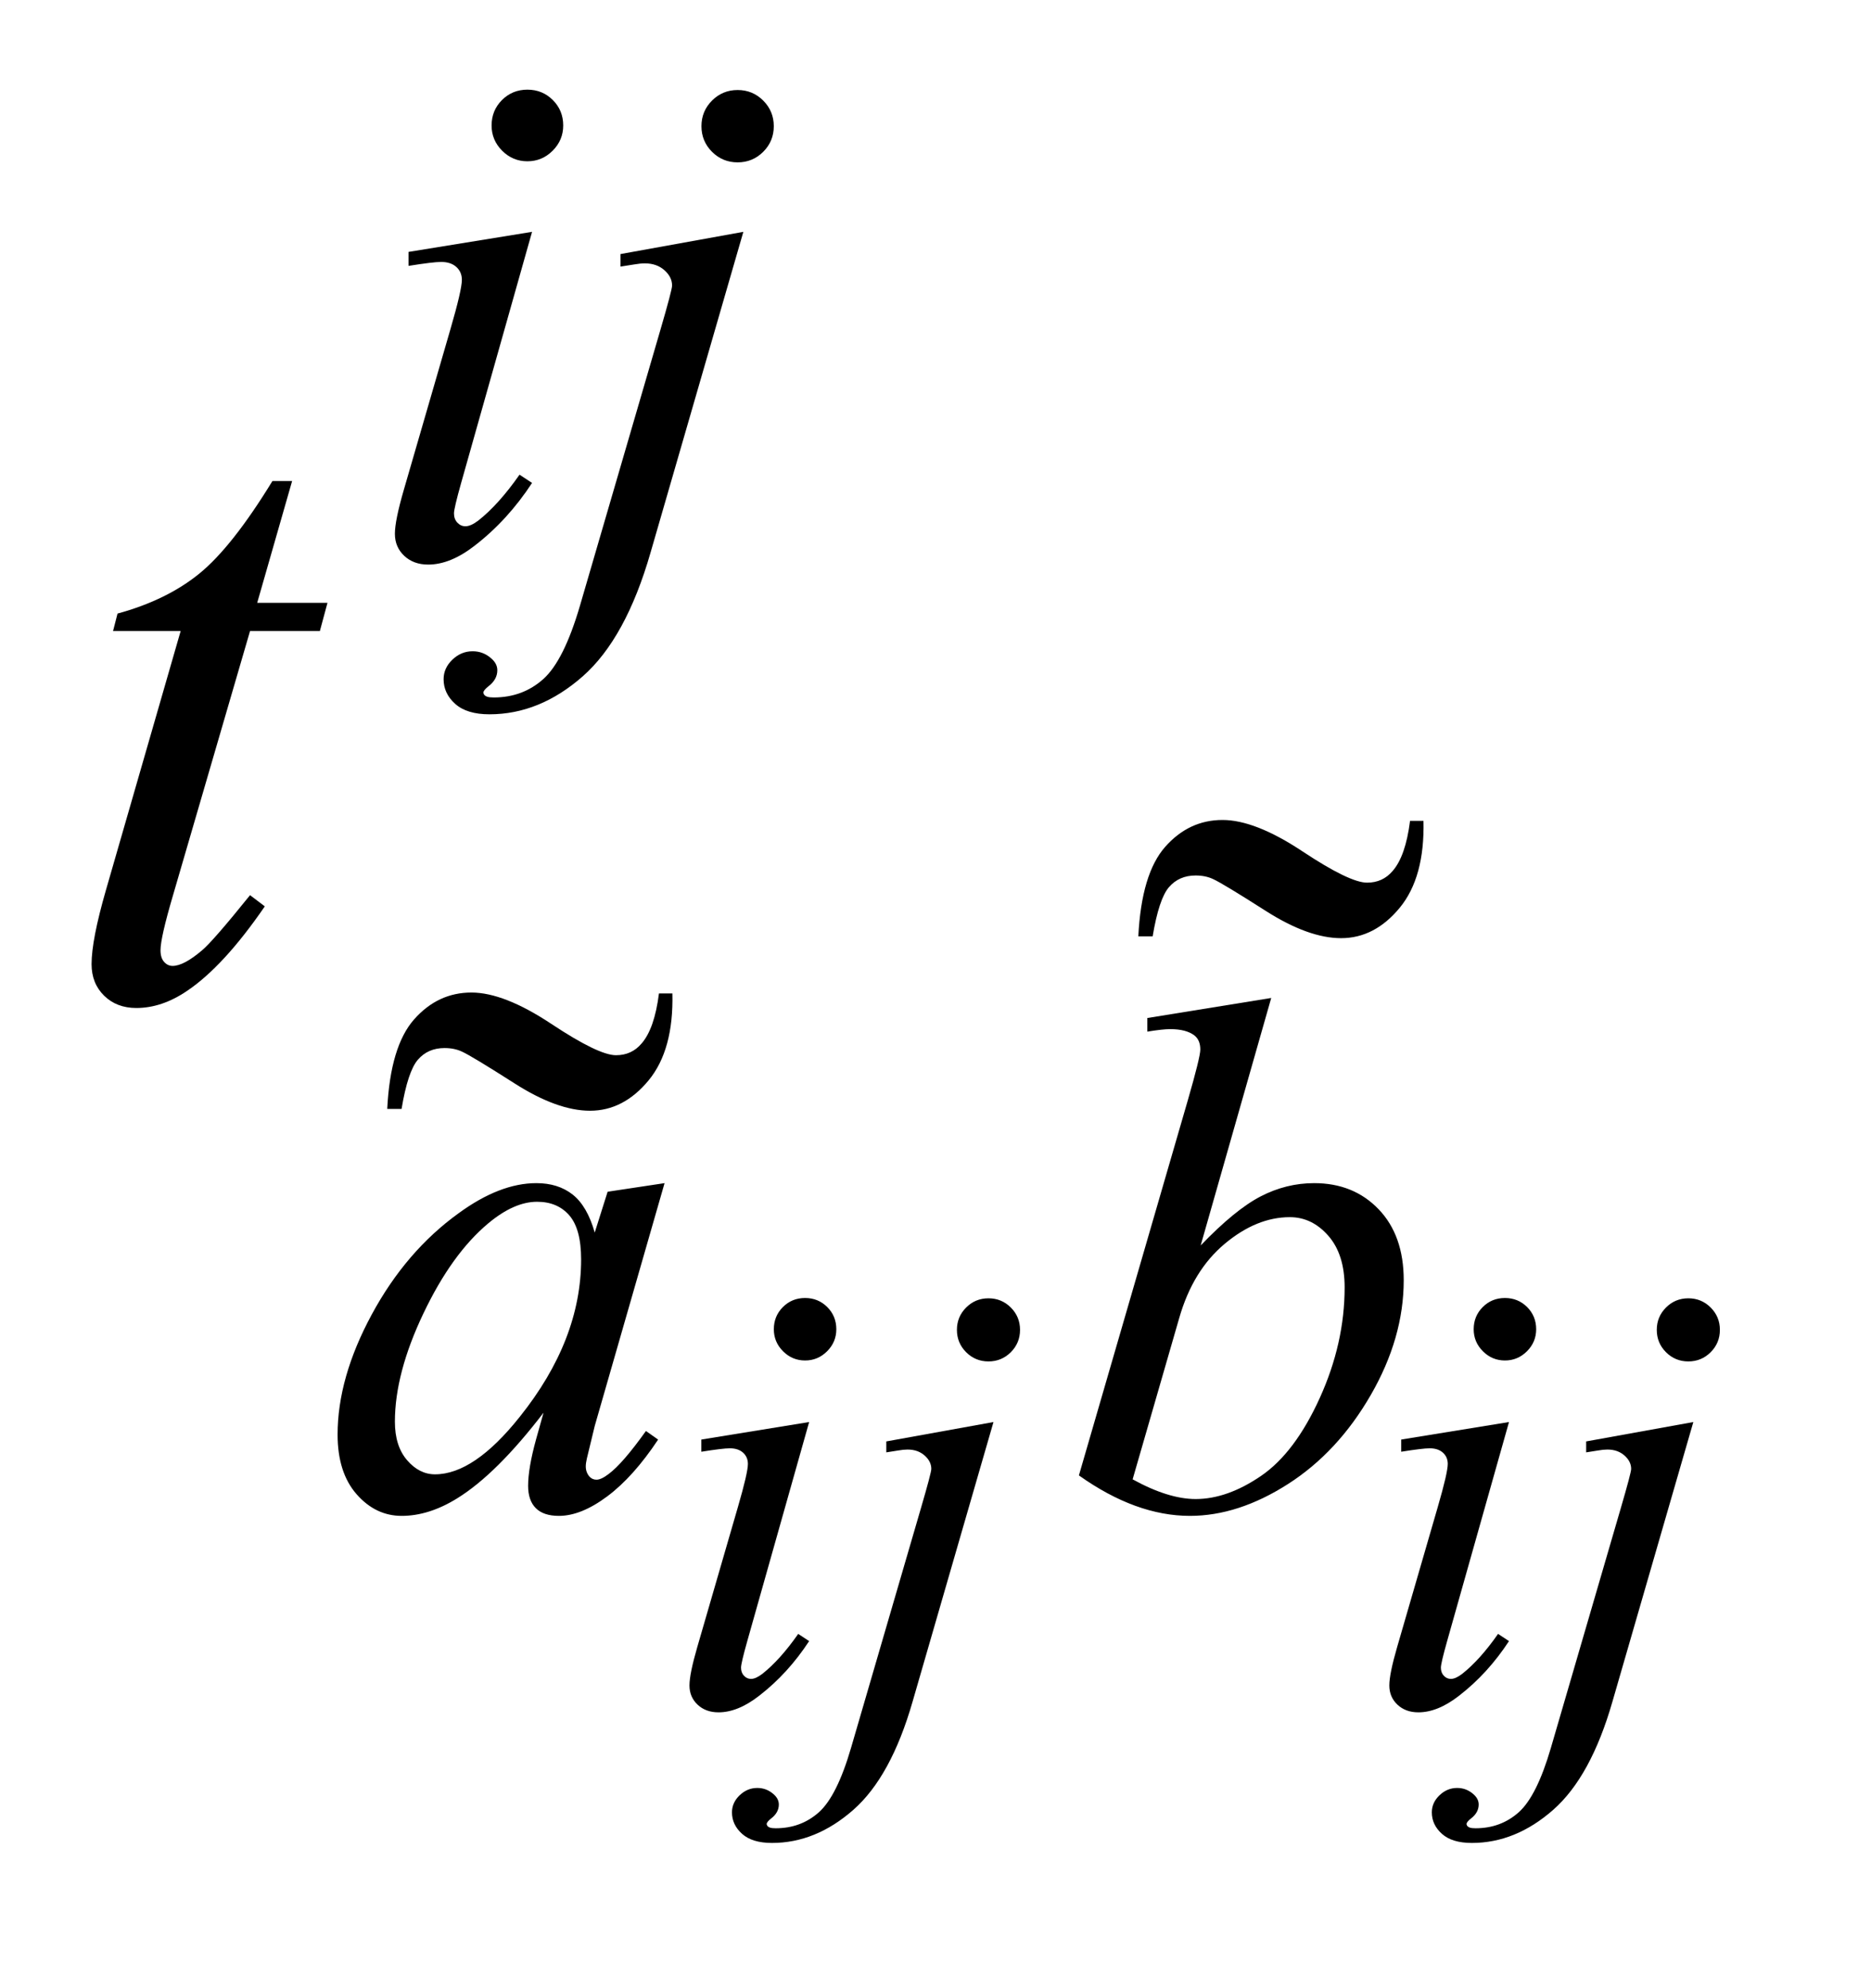 <?xml version="1.0" encoding="UTF-8"?>
<!DOCTYPE svg PUBLIC '-//W3C//DTD SVG 1.0//EN'
          'http://www.w3.org/TR/2001/REC-SVG-20010904/DTD/svg10.dtd'>
<svg stroke-dasharray="none" shape-rendering="auto" xmlns="http://www.w3.org/2000/svg" font-family="'Dialog'" text-rendering="auto" width="32" fill-opacity="1" color-interpolation="auto" color-rendering="auto" preserveAspectRatio="xMidYMid meet" font-size="12px" viewBox="0 0 32 34" fill="black" xmlns:xlink="http://www.w3.org/1999/xlink" stroke="black" image-rendering="auto" stroke-miterlimit="10" stroke-linecap="square" stroke-linejoin="miter" font-style="normal" stroke-width="1" height="34" stroke-dashoffset="0" font-weight="normal" stroke-opacity="1"
><!--Generated by the Batik Graphics2D SVG Generator--><defs id="genericDefs"
  /><g
  ><defs id="defs1"
    ><clipPath clipPathUnits="userSpaceOnUse" id="clipPath1"
      ><path d="M0.938 3.108 L20.729 3.108 L20.729 24.329 L0.938 24.329 L0.938 3.108 Z"
      /></clipPath
      ><clipPath clipPathUnits="userSpaceOnUse" id="clipPath2"
      ><path d="M30.074 99.301 L30.074 777.293 L664.395 777.293 L664.395 99.301 Z"
      /></clipPath
      ><clipPath clipPathUnits="userSpaceOnUse" id="clipPath3"
      ><path d="M0.938 3.108 L0.938 24.329 L20.729 24.329 L20.729 3.108 Z"
      /></clipPath
      ><clipPath clipPathUnits="userSpaceOnUse" id="clipPath4"
      ><path d="M0 -0 L0 384 L288 384 L288 -0 Z"
      /></clipPath
      ><clipPath clipPathUnits="userSpaceOnUse" id="clipPath5"
      ><path d="M-0 -0 L-0 384 L288 384 L288 -0 Z"
      /></clipPath
    ></defs
    ><g transform="scale(1.576,1.576) translate(-0.938,-3.108) matrix(0.031,0,0,0.031,0,0)"
    ><path d="M312.094 554.594 Q316.688 554.594 319.859 557.766 Q323.031 560.938 323.031 565.531 Q323.031 570.016 319.805 573.242 Q316.578 576.469 312.094 576.469 Q307.609 576.469 304.383 573.242 Q301.156 570.016 301.156 565.531 Q301.156 560.938 304.328 557.766 Q307.5 554.594 312.094 554.594 ZM313.516 598.016 L291.859 674.688 Q289.672 682.453 289.672 683.984 Q289.672 685.734 290.711 686.828 Q291.75 687.922 293.172 687.922 Q294.812 687.922 297.109 686.172 Q303.344 681.25 309.688 672.172 L313.516 674.688 Q306.078 686.062 296.016 693.828 Q288.578 699.625 281.797 699.625 Q277.312 699.625 274.469 696.945 Q271.625 694.266 271.625 690.219 Q271.625 686.172 274.359 676.766 L288.578 627.766 Q292.078 615.734 292.078 612.672 Q292.078 610.266 290.383 608.734 Q288.688 607.203 285.734 607.203 Q283.328 607.203 275.781 608.406 L275.781 604.141 L313.516 598.016 ZM376.297 554.703 Q380.891 554.703 384.117 557.93 Q387.344 561.156 387.344 565.75 Q387.344 570.344 384.117 573.57 Q380.891 576.797 376.297 576.797 Q371.703 576.797 368.477 573.57 Q365.25 570.344 365.25 565.75 Q365.25 561.156 368.477 557.93 Q371.703 554.703 376.297 554.703 ZM378.047 598.016 L349.719 695.906 Q342.172 722.156 328.992 733.75 Q315.813 745.344 300.5 745.344 Q293.61 745.344 290.055 742.172 Q286.5 739 286.5 734.625 Q286.5 731.234 289.18 728.664 Q291.859 726.094 295.359 726.094 Q298.531 726.094 300.938 728.172 Q302.906 729.813 302.906 731.891 Q302.906 734.734 300.172 736.812 Q298.64 738.016 298.64 738.781 L298.859 739.328 Q299.187 739.766 299.844 739.984 Q300.5 740.203 301.812 740.203 Q310.672 740.203 316.961 734.57 Q323.25 728.937 328.172 712.094 L352.672 628.094 Q356.281 615.734 356.281 614.422 Q356.281 611.797 353.93 609.719 Q351.578 607.641 347.969 607.641 Q346.547 607.641 344.687 607.969 Q343.265 608.187 340.531 608.625 L340.531 604.797 L378.047 598.015 ZM557.094 554.594 Q561.688 554.594 564.86 557.766 Q568.031 560.938 568.031 565.531 Q568.031 570.016 564.805 573.242 Q561.578 576.469 557.094 576.469 Q552.61 576.469 549.383 573.242 Q546.156 570.016 546.156 565.531 Q546.156 560.938 549.328 557.766 Q552.5 554.594 557.094 554.594 ZM558.516 598.016 L536.86 674.688 Q534.672 682.453 534.672 683.984 Q534.672 685.734 535.711 686.828 Q536.75 687.922 538.172 687.922 Q539.813 687.922 542.11 686.172 Q548.344 681.25 554.688 672.172 L558.516 674.688 Q551.078 686.062 541.016 693.828 Q533.578 699.625 526.797 699.625 Q522.313 699.625 519.469 696.945 Q516.625 694.266 516.625 690.219 Q516.625 686.172 519.36 676.766 L533.578 627.766 Q537.078 615.734 537.078 612.672 Q537.078 610.266 535.383 608.734 Q533.688 607.203 530.735 607.203 Q528.328 607.203 520.781 608.406 L520.781 604.141 L558.516 598.016 ZM621.297 554.703 Q625.891 554.703 629.117 557.93 Q632.344 561.156 632.344 565.75 Q632.344 570.344 629.117 573.57 Q625.891 576.797 621.297 576.797 Q616.703 576.797 613.477 573.57 Q610.25 570.344 610.25 565.75 Q610.25 561.156 613.477 557.93 Q616.703 554.703 621.297 554.703 ZM623.047 598.016 L594.719 695.906 Q587.172 722.156 573.992 733.75 Q560.813 745.344 545.5 745.344 Q538.609 745.344 535.055 742.172 Q531.5 739 531.5 734.625 Q531.5 731.234 534.18 728.664 Q536.859 726.094 540.359 726.094 Q543.531 726.094 545.938 728.172 Q547.906 729.813 547.906 731.891 Q547.906 734.734 545.172 736.812 Q543.641 738.016 543.641 738.781 L543.859 739.328 Q544.188 739.766 544.844 739.984 Q545.5 740.203 546.812 740.203 Q555.672 740.203 561.961 734.57 Q568.25 728.937 573.172 712.094 L597.672 628.094 Q601.281 615.734 601.281 614.422 Q601.281 611.797 598.93 609.719 Q596.578 607.641 592.969 607.641 Q591.547 607.641 589.687 607.969 Q588.266 608.187 585.531 608.625 L585.531 604.797 L623.047 598.015 Z" stroke="none" clip-path="url(#clipPath2)"
    /></g
    ><g transform="matrix(0.049,0,0,0.049,-1.478,-4.898)"
    ><path d="M214.25 131.25 Q219.5 131.25 223.125 134.875 Q226.75 138.5 226.75 143.75 Q226.75 148.875 223.062 152.562 Q219.375 156.25 214.25 156.25 Q209.125 156.25 205.438 152.562 Q201.75 148.875 201.75 143.75 Q201.75 138.5 205.375 134.875 Q209 131.25 214.25 131.25 ZM215.875 180.875 L191.125 268.5 Q188.625 277.375 188.625 279.125 Q188.625 281.125 189.812 282.375 Q191 283.625 192.625 283.625 Q194.5 283.625 197.125 281.625 Q204.25 276 211.5 265.625 L215.875 268.5 Q207.375 281.5 195.875 290.375 Q187.375 297 179.625 297 Q174.5 297 171.25 293.938 Q168 290.875 168 286.25 Q168 281.625 171.125 270.875 L187.375 214.875 Q191.375 201.125 191.375 197.625 Q191.375 194.875 189.438 193.125 Q187.5 191.375 184.125 191.375 Q181.375 191.375 172.75 192.75 L172.75 187.875 L215.875 180.875 ZM287.625 131.375 Q292.875 131.375 296.562 135.062 Q300.25 138.75 300.25 144 Q300.25 149.25 296.562 152.938 Q292.875 156.625 287.625 156.625 Q282.375 156.625 278.688 152.938 Q275 149.25 275 144 Q275 138.75 278.688 135.062 Q282.375 131.375 287.625 131.375 ZM289.625 180.875 L257.25 292.75 Q248.625 322.75 233.562 336 Q218.5 349.25 201 349.25 Q193.125 349.25 189.062 345.625 Q185 342 185 337 Q185 333.125 188.062 330.188 Q191.125 327.25 195.125 327.25 Q198.75 327.25 201.5 329.625 Q203.75 331.5 203.75 333.875 Q203.75 337.125 200.625 339.5 Q198.875 340.875 198.875 341.75 L199.125 342.375 Q199.5 342.875 200.25 343.125 Q201 343.375 202.5 343.375 Q212.625 343.375 219.812 336.938 Q227 330.5 232.625 311.25 L260.625 215.25 Q264.75 201.125 264.75 199.625 Q264.75 196.625 262.062 194.25 Q259.375 191.875 255.25 191.875 Q253.625 191.875 251.5 192.25 Q249.875 192.5 246.75 193 L246.75 188.625 L289.625 180.875 Z" stroke="none" clip-path="url(#clipPath2)"
    /></g
    ><g transform="matrix(0.049,0,0,0.049,-1.478,-4.898)"
    ><path d="M262.125 512.875 L237.75 597.625 L235 609 Q234.625 610.625 234.625 611.75 Q234.625 613.75 235.875 615.25 Q236.875 616.375 238.375 616.375 Q240 616.375 242.625 614.375 Q247.5 610.75 255.625 599.375 L259.875 602.375 Q251.25 615.375 242.125 622.188 Q233 629 225.25 629 Q219.875 629 217.188 626.312 Q214.5 623.625 214.5 618.5 Q214.5 612.375 217.25 602.375 L219.875 593 Q203.5 614.375 189.75 622.875 Q179.875 629 170.375 629 Q161.25 629 154.625 621.438 Q148 613.875 148 600.625 Q148 580.75 159.938 558.688 Q171.875 536.625 190.25 523.375 Q204.625 512.875 217.375 512.875 Q225 512.875 230.062 516.875 Q235.125 520.875 237.75 530.125 L242.25 515.875 L262.125 512.875 ZM217.625 519.375 Q209.625 519.375 200.625 526.875 Q187.875 537.5 177.938 558.375 Q168 579.25 168 596.125 Q168 604.625 172.25 609.562 Q176.5 614.5 182 614.5 Q195.625 614.5 211.625 594.375 Q233 567.625 233 539.5 Q233 528.875 228.875 524.125 Q224.75 519.375 217.625 519.375 ZM473.875 448.25 L449.25 534.625 Q461.25 522.125 470.188 517.5 Q479.125 512.875 488.875 512.875 Q502.625 512.875 511.375 522 Q520.125 531.125 520.125 546.75 Q520.125 566.875 508.625 586.812 Q497.125 606.75 479.75 617.875 Q462.375 629 445.5 629 Q426.625 629 406.75 614.875 L444.75 484 Q449.125 468.875 449.125 466.25 Q449.125 463 447.125 461.375 Q444.25 459.125 438.625 459.125 Q436 459.125 430.625 460 L430.625 455.25 L473.875 448.25 ZM425.5 616.25 Q438 623.125 447.5 623.125 Q458.5 623.125 470.312 615.062 Q482.125 607 490.812 587.875 Q499.5 568.75 499.5 549.25 Q499.5 537.75 493.812 531.25 Q488.125 524.75 480.375 524.75 Q468.75 524.75 457.625 534.062 Q446.5 543.375 441.75 560 L425.5 616.25 Z" stroke="none" clip-path="url(#clipPath2)"
    /></g
    ><g transform="matrix(0.049,0,0,0.049,-1.478,-4.898)"
    ><path d="M132.125 267.844 L119.938 310.344 L144.469 310.344 L141.812 320.188 L117.438 320.188 L90.562 412.375 Q86.188 427.219 86.188 431.594 Q86.188 434.25 87.438 435.656 Q88.688 437.062 90.406 437.062 Q94.312 437.062 100.719 431.594 Q104.469 428.469 117.438 412.375 L122.594 416.281 Q108.219 437.219 95.406 445.812 Q86.656 451.75 77.75 451.75 Q70.875 451.75 66.5 447.453 Q62.125 443.156 62.125 436.438 Q62.125 428 67.125 410.656 L93.219 320.188 L69.625 320.188 L71.188 314.094 Q88.375 309.406 99.781 300.109 Q111.188 290.812 125.25 267.844 L132.125 267.844 Z" stroke="none" clip-path="url(#clipPath2)"
    /></g
    ><g transform="matrix(0.049,0,0,0.049,1.527,12.839)"
    ><path d="M198.844 84.688 L203.531 84.688 C203.844 97.812 201.083 107.917 195.25 115 C189.417 122.083 182.594 125.625 174.781 125.625 C167.177 125.625 158.401 122.448 148.453 116.094 C138.505 109.74 132.385 106.042 130.094 105 C128.323 104.167 126.292 103.75 124 103.75 C120.146 103.75 117.047 105.104 114.703 107.812 C112.359 110.521 110.458 116.25 109 125 L104 125 C104.729 110.417 107.854 100 113.375 93.75 C118.896 87.5 125.562 84.375 133.375 84.375 C140.979 84.375 150.276 88.021 161.266 95.312 C172.255 102.604 179.781 106.25 183.844 106.25 C187.49 106.25 190.458 104.896 192.75 102.188 C195.771 98.75 197.802 92.917 198.844 84.688 Z" stroke="none" clip-path="url(#clipPath4)"
    /></g
    ><g transform="matrix(0.049,0,0,0.049,14.373,9.888)"
    ><path d="M198.844 84.688 L203.531 84.688 C203.844 97.812 201.083 107.917 195.25 115 C189.417 122.083 182.594 125.625 174.781 125.625 C167.177 125.625 158.401 122.448 148.453 116.094 C138.505 109.74 132.385 106.042 130.094 105 C128.323 104.167 126.292 103.75 124 103.75 C120.146 103.75 117.047 105.104 114.703 107.812 C112.359 110.521 110.458 116.25 109 125 L104 125 C104.729 110.417 107.854 100 113.375 93.75 C118.896 87.5 125.562 84.375 133.375 84.375 C140.979 84.375 150.276 88.021 161.266 95.312 C172.255 102.604 179.781 106.25 183.844 106.25 C187.49 106.25 190.458 104.896 192.75 102.188 C195.771 98.75 197.802 92.917 198.844 84.688 Z" stroke="none" clip-path="url(#clipPath5)"
    /></g
  ></g
></svg
>
